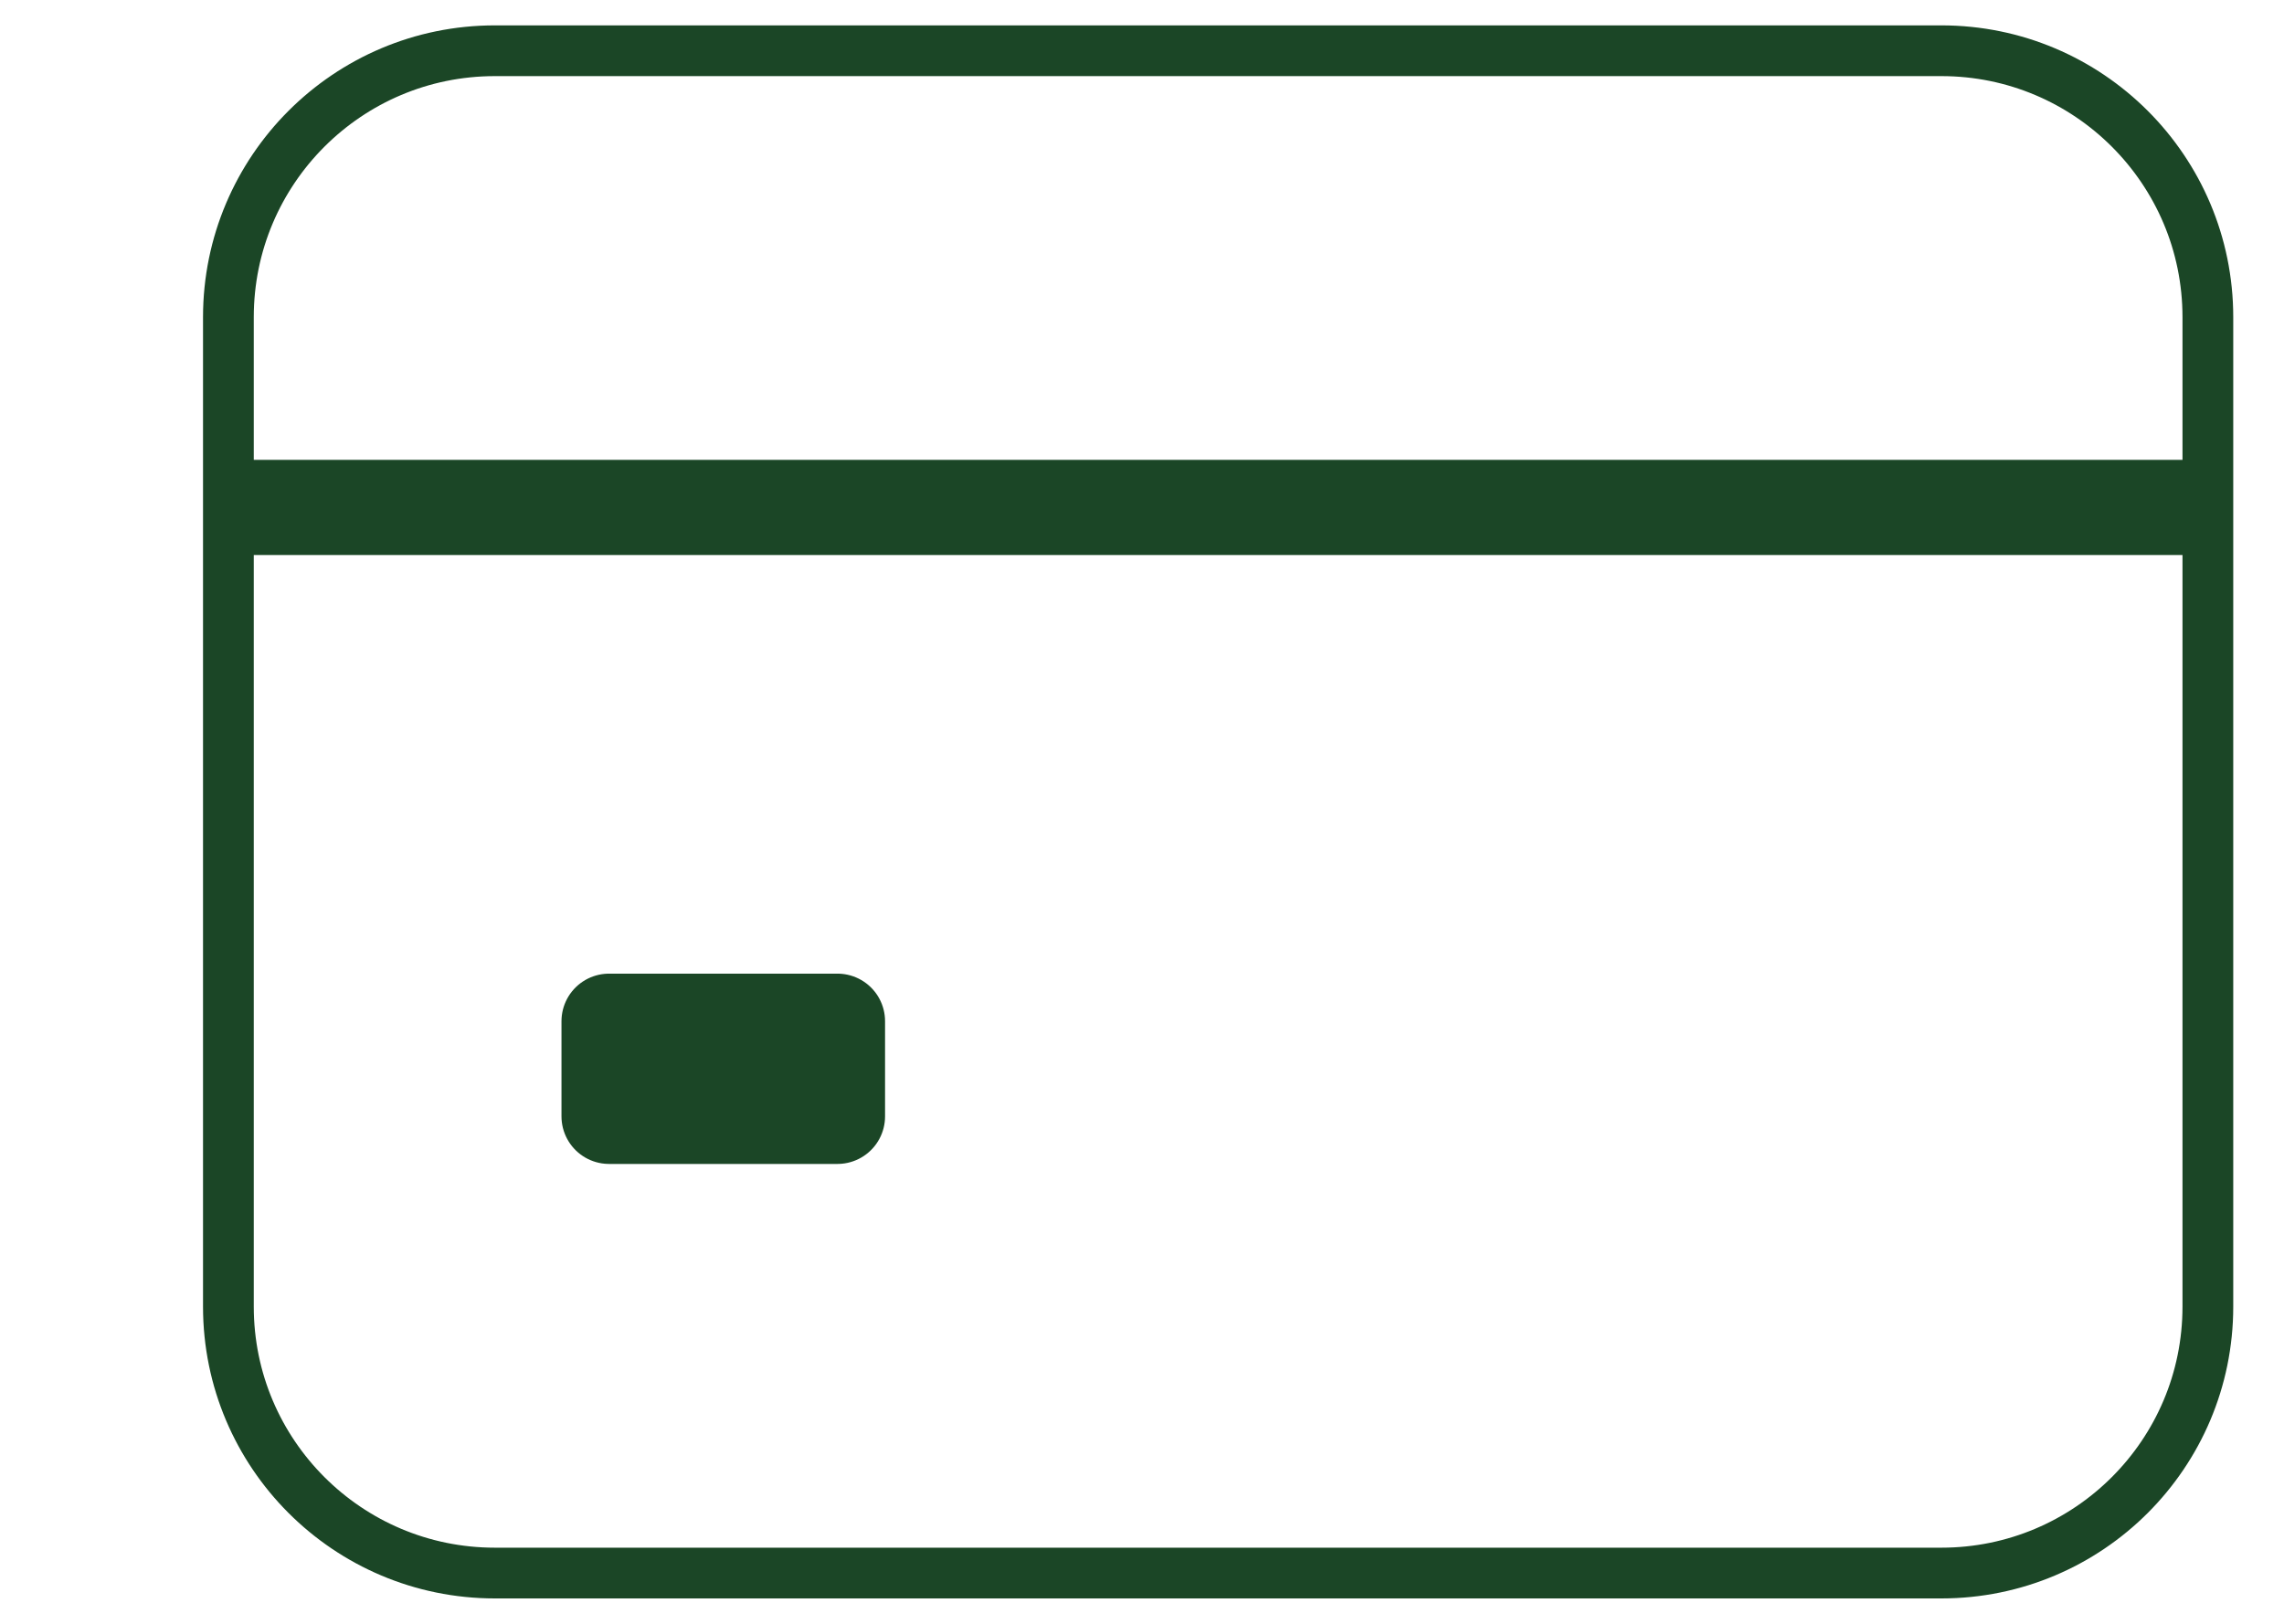 <?xml version="1.0" encoding="UTF-8"?> <svg xmlns="http://www.w3.org/2000/svg" width="45" height="32" viewBox="0 0 45 32" fill="none"><path d="M38.25 1H9.75C6.851 1 4.5 3.351 4.5 6.25V25.75C4.5 28.649 6.851 31 9.75 31H38.25C41.15 31 43.5 28.649 43.5 25.75V6.25C43.5 3.351 41.15 1 38.25 1Z" stroke="#1B4626" stroke-linecap="round" stroke-linejoin="round"></path><path d="M4.5 10H43.5M12 20.125H16.5V22H12V20.125Z" stroke="#1B4626" stroke-width="1.875" stroke-linejoin="round"></path></svg> 